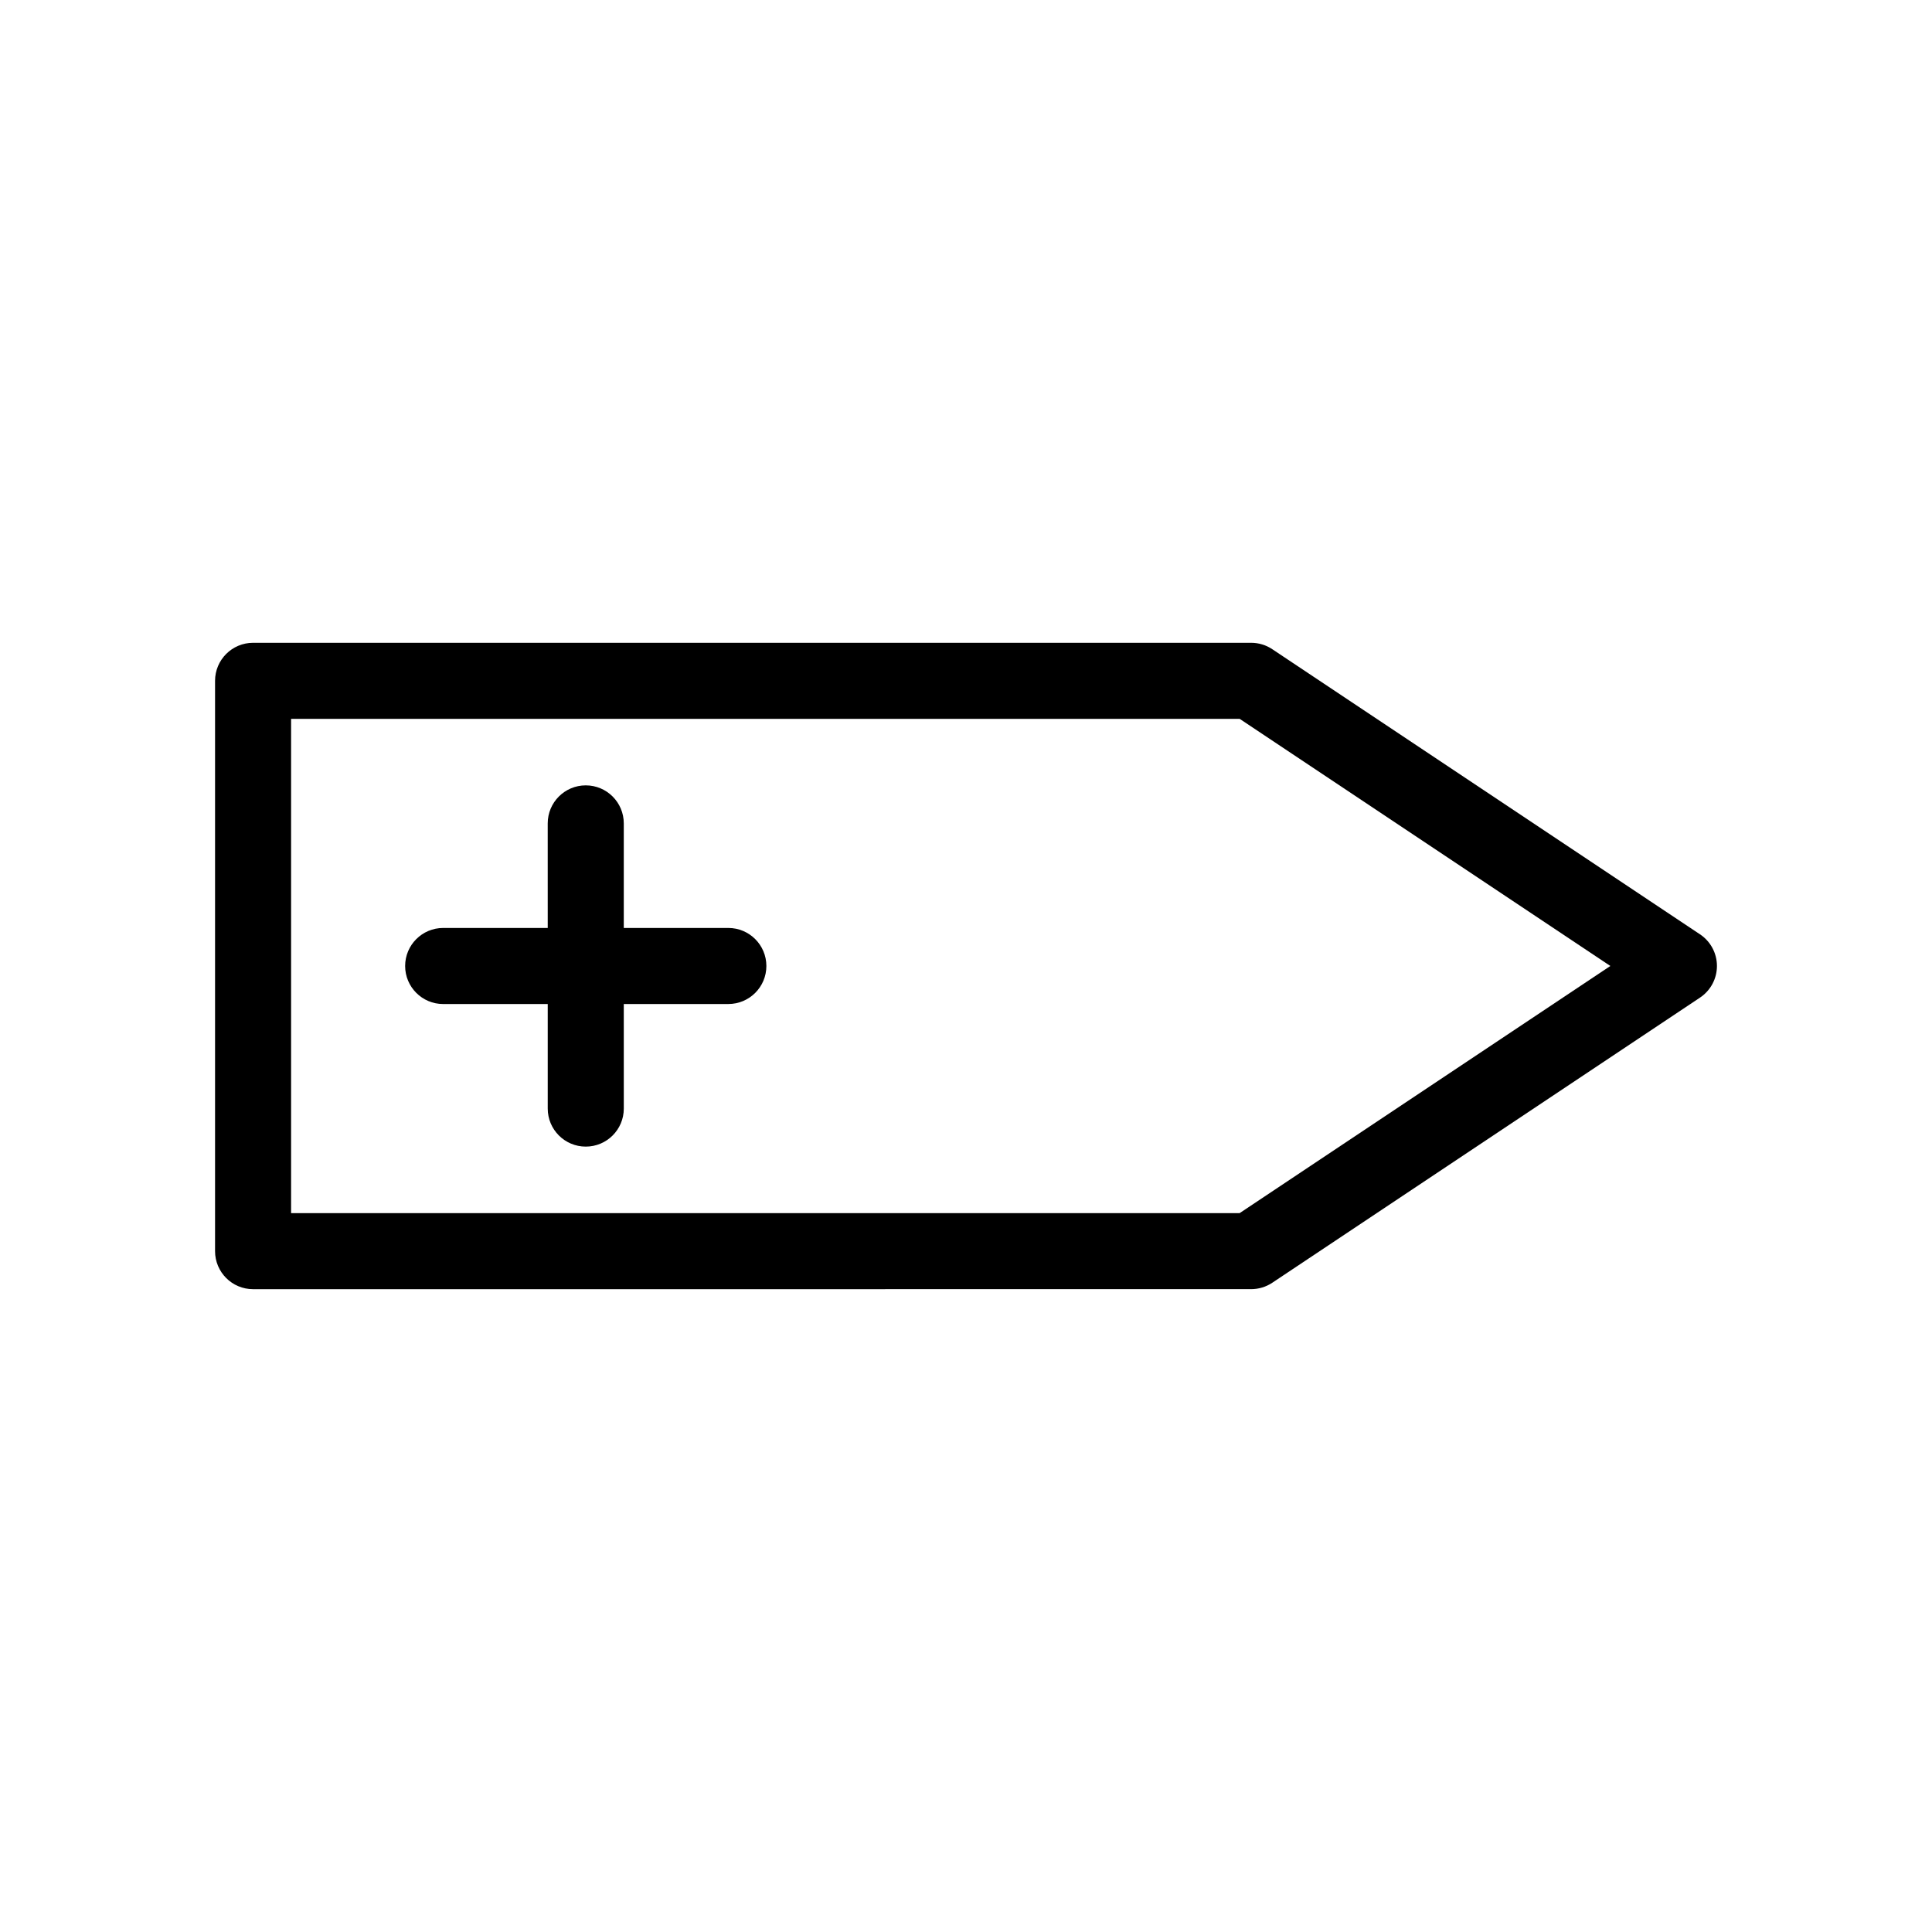 <?xml version="1.0" encoding="UTF-8"?>
<!-- Uploaded to: SVG Repo, www.svgrepo.com, Generator: SVG Repo Mixer Tools -->
<svg fill="#000000" width="800px" height="800px" version="1.1" viewBox="144 144 512 512" xmlns="http://www.w3.org/2000/svg">
 <g>
  <path d="m594.52 391.61-113.36-75.57c-1.656-1.105-3.602-1.691-5.59-1.691h-264.5c-5.566 0-10.078 4.512-10.078 10.078v151.14c0 5.566 4.512 10.078 10.078 10.078l264.5-0.008c1.988 0 3.934-0.59 5.59-1.691l113.36-75.57c2.805-1.871 4.488-5.016 4.488-8.383 0-3.371-1.684-6.516-4.488-8.387zm-122 73.879h-251.38v-130.99h251.38l98.242 65.496z"/>
  <path d="m337.02 389.92h-27.711v-27.711c0-5.566-4.512-10.078-10.078-10.078s-10.078 4.512-10.078 10.078l0.004 27.711h-27.711c-5.566 0-10.078 4.512-10.078 10.078s4.512 10.078 10.078 10.078l27.711-0.004v27.711c0 5.566 4.512 10.078 10.078 10.078 5.566 0 10.078-4.512 10.078-10.078l-0.004-27.711h27.711c5.566 0 10.078-4.512 10.078-10.078-0.004-5.562-4.516-10.074-10.078-10.074z"/>
 </g>
</svg>